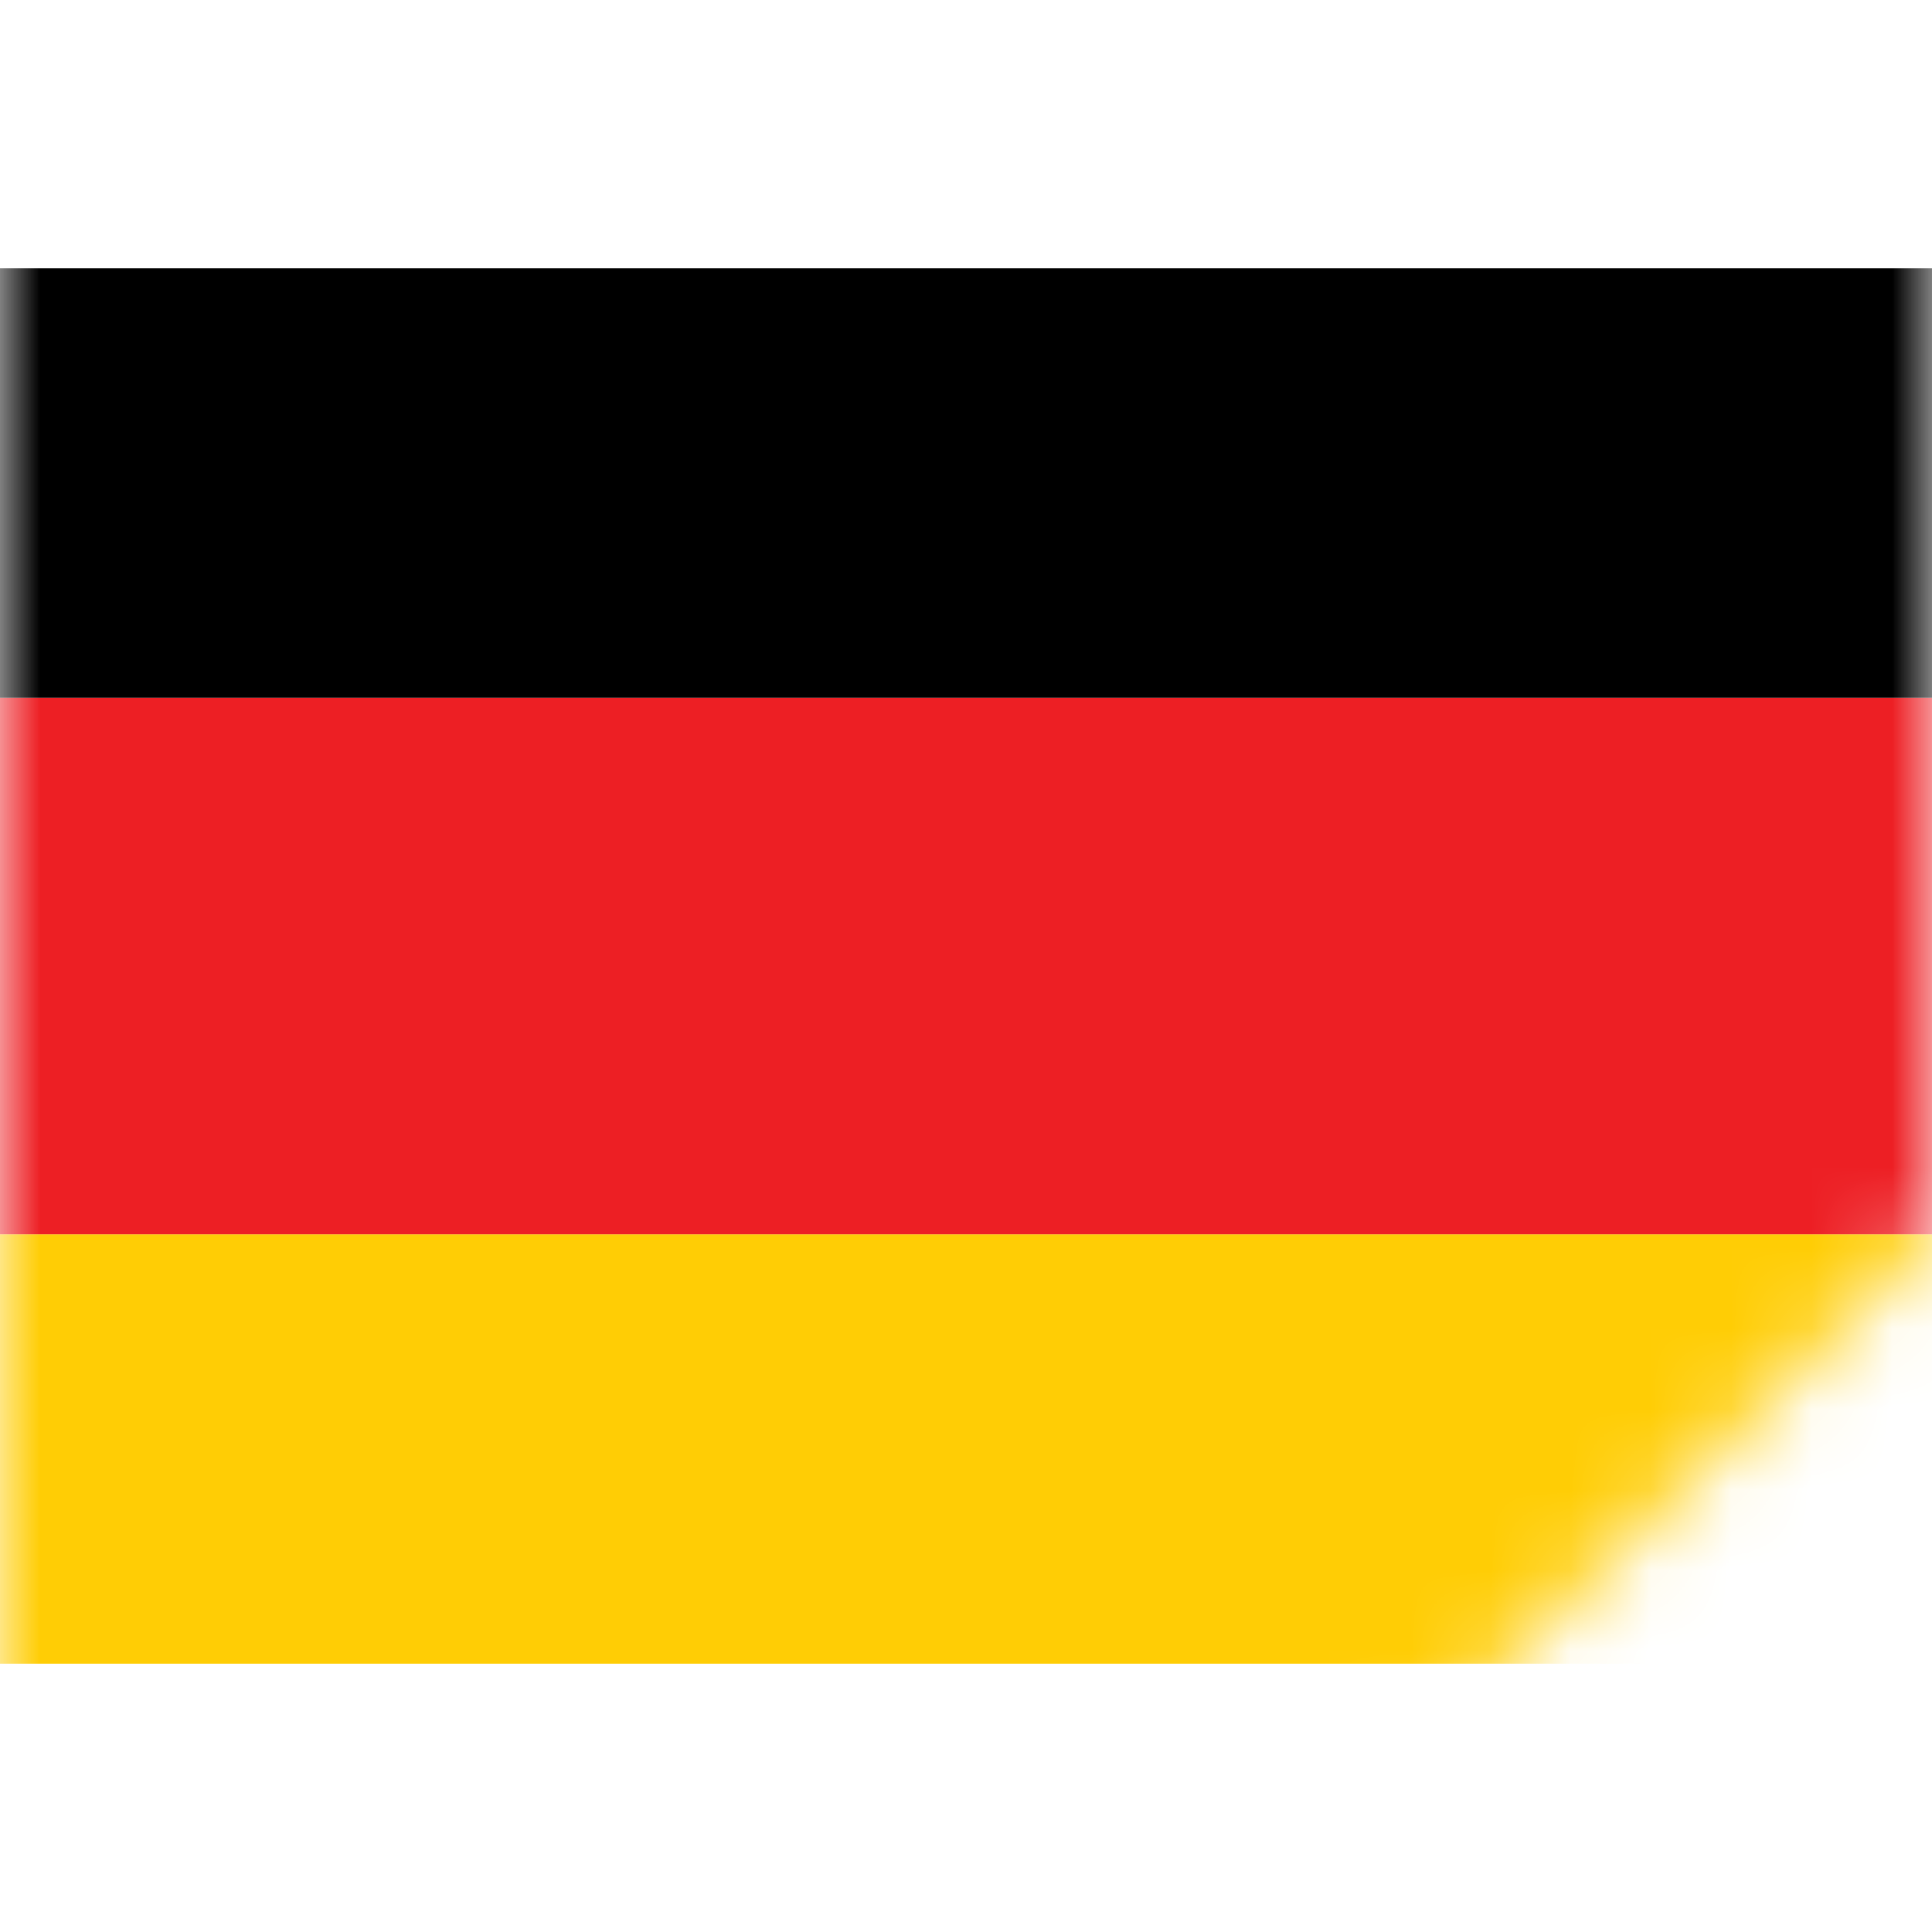 <svg width="24" height="24" fill="none" xmlns="http://www.w3.org/2000/svg"><g clip-path="url(#clip0)"><mask id="a" maskUnits="userSpaceOnUse" x="0" y="0" width="24" height="24"><path fill-rule="evenodd" clip-rule="evenodd" d="M24 0H0v24h24-8.663L24 15.337V0z" fill="#EEE"/></mask><g mask="url(#a)"><path d="M25.198 20.667H-1.198v-5.334h26.396v5.334z" fill="#FFCD05"/><path d="M-1.198 8.667h26.396v6.666H-1.198V8.667z" fill="#ED1F24"/><path d="M-1.198 3.333v5.334h26.396V3.333H-1.198z" fill="#000"/></g></g><defs><clipPath id="clip0"><path fill="#fff" d="M0 0h24v24H0z"/></clipPath></defs></svg>